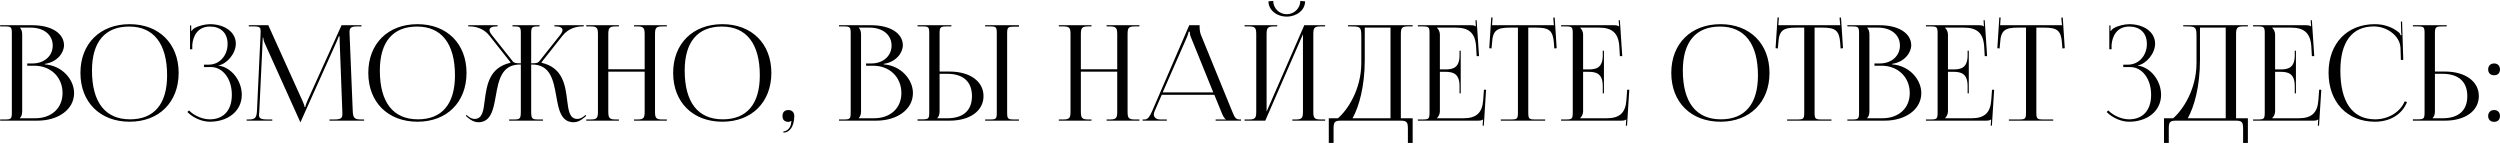 <?xml version="1.0" encoding="UTF-8"?> <svg xmlns="http://www.w3.org/2000/svg" width="1036" height="60" viewBox="0 0 1036 60" fill="none"> <path d="M8.263 49.01H14.533C21.353 49.01 25.918 44.83 25.918 38.56C25.918 31.96 21.023 27.23 14.203 27.23H11.288V26.295H13.488C18.328 26.295 21.848 23.215 21.848 18.87C21.848 14.415 18.163 11.445 12.718 11.445H8.263V11.5C8.923 12.16 9.198 13.095 9.198 14.36V46.095C9.198 47.36 8.923 48.24 8.263 48.9V49.01ZM0.068 50V49.505H1.993C4.633 49.505 4.908 49.23 4.908 46.59V13.865C4.908 11.225 4.633 10.95 1.993 10.95H0.068V10.455H13.488C21.298 10.455 26.523 13.81 26.523 18.76C26.523 21.895 23.663 25.745 18.603 26.46V26.68C25.753 27.175 30.703 32.95 30.703 38.56C30.703 45.435 24.048 50 15.523 50H0.068ZM53.737 50.44C41.472 50.44 33.332 42.355 33.332 30.2C33.332 18.1 41.472 10.015 53.737 10.015C65.892 10.015 74.032 18.1 74.032 30.2C74.032 42.355 65.892 50.44 53.737 50.44ZM53.902 49.45C63.857 49.45 69.247 43.125 69.247 31.245C69.247 18.1 63.692 11.005 53.517 11.005C43.507 11.005 38.117 17.385 38.117 29.21C38.117 42.41 43.617 49.45 53.902 49.45ZM84.524 27.78V26.79H86.504C90.959 26.79 94.314 23.05 94.314 18.21C94.314 13.535 91.344 11.005 86.999 11.005C81.829 11.005 79.959 15.075 79.684 18.595V20.41H78.749V10.565H79.244V12.765L79.409 12.82C79.629 12.435 80.179 11.885 80.619 11.665C82.379 10.62 84.964 10.07 86.944 10.015C93.049 10.015 97.724 13.26 97.724 18.1C97.724 22.17 94.094 26.46 90.519 27.12V27.175C95.964 27.89 100.199 33.5 100.199 39.275C100.199 45.985 94.534 50.44 86.944 50.44C84.029 50.44 80.344 49.12 77.649 46.425L78.309 45.765C80.784 48.24 84.304 49.45 86.944 49.45C92.444 49.45 96.074 45.93 96.074 39.275C96.074 32.62 92.334 27.78 87.329 27.78H84.524ZM102.215 50V49.505H103.095C105.9 49.505 106.34 48.68 106.505 45.6L107.99 13.865C107.99 13.48 107.99 13.095 107.99 12.71C107.99 11.5 107.66 10.95 105.295 10.95H103.095V10.455H111.18L125.425 41.97C125.92 43.07 126.25 44.005 126.25 44.335H126.525C126.525 44.005 126.91 42.795 127.295 41.97L141.54 10.455H149.79V10.95H147.92C145.225 10.95 144.84 11.775 144.84 13.37C144.84 13.81 144.84 14.305 144.895 14.855L146.16 45.6C146.27 48.735 146.655 49.505 149.68 49.505H150.89V50H136.535V49.505H138.515C141.485 49.505 141.87 48.735 141.87 47.415C141.87 47.14 141.87 46.81 141.87 46.425L140.77 17.44C140.715 16.45 140.715 15.625 140.715 15.02H140.385C140.385 15.185 140 16.12 139.505 17.275L124.71 50.22L124.545 50.605H124.435L124.27 50.22L109.695 17.88C109.2 16.78 109.09 15.735 109.09 15.57H108.87C108.87 16.065 108.87 16.45 108.815 17.44L107.44 46.315C107.385 46.81 107.33 47.25 107.33 47.58C107.33 48.9 107.825 49.505 110.85 49.505H112.83V50H102.215ZM173.029 50.44C160.764 50.44 152.624 42.355 152.624 30.2C152.624 18.1 160.764 10.015 173.029 10.015C185.184 10.015 193.324 18.1 193.324 30.2C193.324 42.355 185.184 50.44 173.029 50.44ZM173.194 49.45C183.149 49.45 188.539 43.125 188.539 31.245C188.539 18.1 182.984 11.005 172.809 11.005C162.799 11.005 157.409 17.385 157.409 29.21C157.409 42.41 162.909 49.45 173.194 49.45ZM210.989 50V49.505H212.914C215.554 49.505 215.829 49.175 215.829 46.095V26.735H215.444C207.744 26.735 206.589 33.445 205.434 39.88C204.444 45.435 203.454 50.66 198.174 50.66C196.799 50.66 195.259 50 193.719 48.625L193.059 48.02L193.334 47.635L194.049 48.24C195.039 49.01 195.919 49.285 196.689 49.285C199.879 49.285 200.374 45.875 200.869 41.585C201.749 34.875 202.904 28 211.484 26.02L211.539 25.8L202.794 14.745C200.484 11.83 197.184 10.95 194.709 10.95H194.049V10.455H206.204V10.95H205.709C204.004 10.95 202.849 11.445 202.849 12.49C202.849 12.985 203.179 13.7 203.839 14.525L212.529 25.47C213.024 26.13 214.069 26.24 215.829 26.24V13.865C215.829 11.225 215.554 10.95 212.914 10.95H212.364V10.455H223.584V10.95H223.089C220.449 10.95 220.119 11.225 220.119 13.865V26.24C222.044 26.24 222.869 26.13 223.419 25.47L232.109 14.525C232.769 13.7 233.099 12.985 233.099 12.49C233.099 11.445 231.944 10.95 230.239 10.95H229.744V10.455H241.899V10.95H241.239C238.819 10.95 235.464 11.83 233.154 14.745L224.409 25.8L224.464 26.02C233.154 28.055 234.254 35.095 235.024 41.53C235.574 45.875 236.014 49.285 239.259 49.285C240.029 49.285 240.909 49.01 241.899 48.24L242.614 47.635L242.944 48.02L242.229 48.625C240.689 50 239.149 50.66 237.774 50.66C232.439 50.66 231.504 45.435 230.514 39.825C229.359 33.39 228.149 26.735 220.504 26.735H220.119V46.095C220.119 49.23 220.449 49.505 223.089 49.505H225.014V50H210.989ZM242.949 50V49.505H244.874C247.514 49.505 247.789 48.735 247.789 46.095V14.36C247.789 11.72 247.514 10.95 244.874 10.95H242.949V10.455H256.479V10.95H255.049C252.409 10.95 252.079 11.72 252.079 14.36V28.715H267.149V14.36C267.149 11.72 266.819 10.95 264.179 10.95H262.749V10.455H276.334V10.95H274.354C271.714 10.95 271.439 11.72 271.439 14.36V46.095C271.439 48.735 271.714 49.505 274.354 49.505H276.334V50H262.749V49.505H264.234C266.874 49.505 267.149 48.735 267.149 46.095V29.705H252.079V46.095C252.079 48.735 252.409 49.505 255.049 49.505H256.479V50H242.949ZM299.357 50.44C287.092 50.44 278.952 42.355 278.952 30.2C278.952 18.1 287.092 10.015 299.357 10.015C311.512 10.015 319.652 18.1 319.652 30.2C319.652 42.355 311.512 50.44 299.357 50.44ZM299.522 49.45C309.477 49.45 314.867 43.125 314.867 31.245C314.867 18.1 309.312 11.005 299.137 11.005C289.127 11.005 283.737 17.385 283.737 29.21C283.737 42.41 289.237 49.45 299.522 49.45ZM324.644 54.455C326.129 54.455 327.504 52.97 327.779 51.43C327.834 51.045 327.889 50.44 327.999 50.22L327.834 50.11C327.669 50.33 327.119 50.495 326.734 50.495C325.139 50.495 324.259 49.67 324.259 48.075C324.259 46.48 325.139 45.6 326.734 45.6C328.219 45.6 329.154 46.59 329.154 48.075C329.154 52.2 327.339 54.95 324.644 54.95V54.455ZM355.88 49.01H362.15C368.97 49.01 373.535 44.83 373.535 38.56C373.535 31.96 368.64 27.23 361.82 27.23H358.905V26.295H361.105C365.945 26.295 369.465 23.215 369.465 18.87C369.465 14.415 365.78 11.445 360.335 11.445H355.88V11.5C356.54 12.16 356.815 13.095 356.815 14.36V46.095C356.815 47.36 356.54 48.24 355.88 48.9V49.01ZM347.685 50V49.505H349.61C352.25 49.505 352.525 49.23 352.525 46.59V13.865C352.525 11.225 352.25 10.95 349.61 10.95H347.685V10.455H361.105C368.915 10.455 374.14 13.81 374.14 18.76C374.14 21.895 371.28 25.745 366.22 26.46V26.68C373.37 27.175 378.32 32.95 378.32 38.56C378.32 45.435 371.665 50 363.14 50H347.685ZM408.229 50V49.505H410.154C412.794 49.505 413.069 49.285 413.069 46.645V13.81C413.069 11.17 412.794 10.95 410.154 10.95H408.229V10.455H422.254V11.06H420.329C417.689 11.06 417.359 11.28 417.359 13.92V46.645C417.359 49.285 417.689 49.505 420.329 49.505H422.254V50H408.229ZM380.234 50V49.45H382.159C384.799 49.45 385.074 49.175 385.074 46.535V13.81C385.074 11.17 384.799 10.95 382.159 10.95H380.234V10.455H394.259V10.95H392.334C389.694 10.95 389.364 11.28 389.364 13.92V29.65H393.544C401.959 29.65 407.569 33.72 407.569 39.825C407.569 45.93 401.959 50 393.544 50H380.234ZM389.364 30.585V46.095C389.364 47.36 389.089 48.24 388.429 48.9V49.01H392.499C399.154 49.01 402.784 45.82 402.784 39.825C402.784 33.83 399.154 30.585 392.499 30.585H389.364ZM438.779 50V49.505H440.704C443.344 49.505 443.619 48.735 443.619 46.095V14.36C443.619 11.72 443.344 10.95 440.704 10.95H438.779V10.455H452.309V10.95H450.879C448.239 10.95 447.909 11.72 447.909 14.36V28.715H462.979V14.36C462.979 11.72 462.649 10.95 460.009 10.95H458.579V10.455H472.164V10.95H470.184C467.544 10.95 467.269 11.72 467.269 14.36V46.095C467.269 48.735 467.544 49.505 470.184 49.505H472.164V50H458.579V49.505H460.064C462.704 49.505 462.979 48.735 462.979 46.095V29.705H447.909V46.095C447.909 48.735 448.239 49.505 450.879 49.505H452.309V50H438.779ZM473.517 50V49.505H474.397C475.772 49.505 476.597 47.965 477.422 46.095L492.822 10.455H497.112V11.115C497.112 12.215 497.332 13.645 497.607 14.305L510.587 46.095C511.687 48.735 512.017 49.505 513.832 49.505H514.272V50H503.767V49.505H508.002V49.395C507.287 49.12 506.682 47.745 506.297 46.81L503.217 39.275H481.437L478.467 46.095C478.247 46.59 478.137 46.975 478.137 47.36C478.137 48.68 479.182 49.505 480.832 49.505H483.527V50H473.517ZM481.822 38.285H502.777L493.482 15.35C493.097 14.47 493.042 13.755 493.042 13.15H492.547C492.547 13.48 492.382 14.195 491.887 15.35L481.822 38.285ZM515.747 50V49.505H517.672C520.312 49.505 520.587 48.735 520.587 46.095V14.36C520.587 11.72 520.312 10.95 517.672 10.95H515.747V10.455H529.277V10.95H527.847C525.207 10.95 524.877 11.72 524.877 14.36V46.26L540.497 10.455H549.132V10.95H547.152C544.512 10.95 544.237 11.72 544.237 14.36V46.095C544.237 48.735 544.512 49.505 547.152 49.505H549.132V50H535.547V49.505H537.032C539.672 49.505 539.947 48.735 539.947 46.095V14.195L524.327 50H515.747ZM525.647 0.555L527.627 0.39C527.627 3.415 530.102 5.89 533.237 5.89C536.317 5.89 538.847 3.415 538.847 0.39L540.827 0.555C540.827 4.13 537.417 6.88 533.237 6.88C529.002 6.88 525.647 4.13 525.647 0.555ZM550.65 49.01H554.445C558.46 45.545 564.07 37.13 564.125 26.185V15.02C564.125 11.17 563.685 10.95 559.835 10.95H558.625V10.455H585.41V10.95H583.43C580.79 10.95 580.515 11.72 580.515 14.36V49.01H585.41V59.24H583.43V53.41C583.43 50.77 583.1 50 580.46 50H555.6C552.96 50 552.63 50.77 552.63 53.41V59.24H550.65V49.01ZM560.495 49.01H576.225V11.445H565.555V24.865C565.555 35.81 563.19 44.17 560.495 49.01ZM605.323 38.67H604.828V35.645C604.828 30.365 601.968 29.76 598.888 29.76H596.688V46.095C596.688 47.305 596.138 48.295 595.478 48.955V49.01H606.423C611.703 49.01 614.233 46.865 614.618 41.585L614.948 37.185H615.828L614.893 52.09H614.398L614.563 49.505H614.508C614.123 49.89 613.353 50 612.473 50H587.558V49.505H589.483C592.123 49.505 592.398 49.23 592.398 46.59V13.865C592.398 11.225 592.123 10.95 589.483 10.95H587.558V10.455H609.503C610.383 10.455 611.153 10.565 611.538 10.95H611.593L611.428 8.42L611.923 8.365L612.913 23.27H611.923L611.703 19.42C611.373 13.48 608.513 11.445 603.233 11.445H595.478V11.5C596.138 12.16 596.688 13.15 596.688 14.36V28.77H598.888C601.968 28.77 604.828 28.22 604.828 22.94V21.015H605.323V38.67ZM621.934 50V49.505H626.114C628.754 49.505 629.029 49.23 629.029 46.59V11.445H625.729C620.449 11.445 618.579 12.49 618.304 17.77L618.084 20.08L617.149 19.97L617.974 7.21L618.524 7.265L618.304 10.455H643.934L643.659 7.32L644.264 7.265L645.089 19.97L644.099 20.08L643.934 17.77C643.549 12.49 641.789 11.445 636.509 11.445H633.319V46.59C633.319 49.23 633.594 49.505 636.234 49.505H640.304V50H621.934ZM664.674 38.67H664.179V35.645C664.179 30.365 661.319 29.76 658.239 29.76H656.039V46.095C656.039 47.305 655.489 48.295 654.829 48.955V49.01H665.774C671.054 49.01 673.584 46.865 673.969 41.585L674.299 37.185H675.179L674.244 52.09H673.749L673.914 49.505H673.859C673.474 49.89 672.704 50 671.824 50H646.909V49.505H648.834C651.474 49.505 651.749 49.23 651.749 46.59V13.865C651.749 11.225 651.474 10.95 648.834 10.95H646.909V10.455H668.854C669.734 10.455 670.504 10.565 670.889 10.95H670.944L670.779 8.42L671.274 8.365L672.264 23.27H671.274L671.054 19.42C670.724 13.48 667.864 11.445 662.584 11.445H654.829V11.5C655.489 12.16 656.039 13.15 656.039 14.36V28.77H658.239C661.319 28.77 664.179 28.22 664.179 22.94V21.015H664.674V38.67ZM712.985 50.44C700.72 50.44 692.58 42.355 692.58 30.2C692.58 18.1 700.72 10.015 712.985 10.015C725.14 10.015 733.28 18.1 733.28 30.2C733.28 42.355 725.14 50.44 712.985 50.44ZM713.15 49.45C723.105 49.45 728.495 43.125 728.495 31.245C728.495 18.1 722.94 11.005 712.765 11.005C702.755 11.005 697.365 17.385 697.365 29.21C697.365 42.41 702.865 49.45 713.15 49.45ZM740.582 50V49.505H744.762C747.402 49.505 747.677 49.23 747.677 46.59V11.445H744.377C739.097 11.445 737.227 12.49 736.952 17.77L736.732 20.08L735.797 19.97L736.622 7.21L737.172 7.265L736.952 10.455H762.582L762.307 7.32L762.912 7.265L763.737 19.97L762.747 20.08L762.582 17.77C762.197 12.49 760.437 11.445 755.157 11.445H751.967V46.59C751.967 49.23 752.242 49.505 754.882 49.505H758.952V50H740.582ZM773.751 49.01H780.021C786.841 49.01 791.406 44.83 791.406 38.56C791.406 31.96 786.511 27.23 779.691 27.23H776.776V26.295H778.976C783.816 26.295 787.336 23.215 787.336 18.87C787.336 14.415 783.651 11.445 778.206 11.445H773.751V11.5C774.411 12.16 774.686 13.095 774.686 14.36V46.095C774.686 47.36 774.411 48.24 773.751 48.9V49.01ZM765.556 50V49.505H767.481C770.121 49.505 770.396 49.23 770.396 46.59V13.865C770.396 11.225 770.121 10.95 767.481 10.95H765.556V10.455H778.976C786.786 10.455 792.011 13.81 792.011 18.76C792.011 21.895 789.151 25.745 784.091 26.46V26.68C791.241 27.175 796.191 32.95 796.191 38.56C796.191 45.435 789.536 50 781.011 50H765.556ZM815.87 38.67H815.375V35.645C815.375 30.365 812.515 29.76 809.435 29.76H807.235V46.095C807.235 47.305 806.685 48.295 806.025 48.955V49.01H816.97C822.25 49.01 824.78 46.865 825.165 41.585L825.495 37.185H826.375L825.44 52.09H824.945L825.11 49.505H825.055C824.67 49.89 823.9 50 823.02 50H798.105V49.505H800.03C802.67 49.505 802.945 49.23 802.945 46.59V13.865C802.945 11.225 802.67 10.95 800.03 10.95H798.105V10.455H820.05C820.93 10.455 821.7 10.565 822.085 10.95H822.14L821.975 8.42L822.47 8.365L823.46 23.27H822.47L822.25 19.42C821.92 13.48 819.06 11.445 813.78 11.445H806.025V11.5C806.685 12.16 807.235 13.15 807.235 14.36V28.77H809.435C812.515 28.77 815.375 28.22 815.375 22.94V21.015H815.87V38.67ZM832.481 50V49.505H836.661C839.301 49.505 839.576 49.23 839.576 46.59V11.445H836.276C830.996 11.445 829.126 12.49 828.851 17.77L828.631 20.08L827.696 19.97L828.521 7.21L829.071 7.265L828.851 10.455H854.481L854.206 7.32L854.811 7.265L855.636 19.97L854.646 20.08L854.481 17.77C854.096 12.49 852.336 11.445 847.056 11.445H843.866V46.59C843.866 49.23 844.141 49.505 846.781 49.505H850.851V50H832.481ZM879.875 27.78V26.79H881.855C886.31 26.79 889.665 23.05 889.665 18.21C889.665 13.535 886.695 11.005 882.35 11.005C877.18 11.005 875.31 15.075 875.035 18.595V20.41H874.1V10.565H874.595V12.765L874.76 12.82C874.98 12.435 875.53 11.885 875.97 11.665C877.73 10.62 880.315 10.07 882.295 10.015C888.4 10.015 893.075 13.26 893.075 18.1C893.075 22.17 889.445 26.46 885.87 27.12V27.175C891.315 27.89 895.55 33.5 895.55 39.275C895.55 45.985 889.885 50.44 882.295 50.44C879.38 50.44 875.695 49.12 873 46.425L873.66 45.765C876.135 48.24 879.655 49.45 882.295 49.45C887.795 49.45 891.425 45.93 891.425 39.275C891.425 32.62 887.685 27.78 882.68 27.78H879.875ZM896.763 49.01H900.558C904.573 45.545 910.183 37.13 910.238 26.185V15.02C910.238 11.17 909.798 10.95 905.948 10.95H904.738V10.455H931.523V10.95H929.543C926.903 10.95 926.628 11.72 926.628 14.36V49.01H931.523V59.24H929.543V53.41C929.543 50.77 929.213 50 926.573 50H901.713C899.073 50 898.743 50.77 898.743 53.41V59.24H896.763V49.01ZM906.608 49.01H922.338V11.445H911.668V24.865C911.668 35.81 909.303 44.17 906.608 49.01ZM951.437 38.67H950.942V35.645C950.942 30.365 948.082 29.76 945.002 29.76H942.802V46.095C942.802 47.305 942.252 48.295 941.592 48.955V49.01H952.537C957.817 49.01 960.347 46.865 960.732 41.585L961.062 37.185H961.942L961.007 52.09H960.512L960.677 49.505H960.622C960.237 49.89 959.467 50 958.587 50H933.672V49.505H935.597C938.237 49.505 938.512 49.23 938.512 46.59V13.865C938.512 11.225 938.237 10.95 935.597 10.95H933.672V10.455H955.617C956.497 10.455 957.267 10.565 957.652 10.95H957.707L957.542 8.42L958.037 8.365L959.027 23.27H958.037L957.817 19.42C957.487 13.48 954.627 11.445 949.347 11.445H941.592V11.5C942.252 12.16 942.802 13.15 942.802 14.36V28.77H945.002C948.082 28.77 950.942 28.22 950.942 22.94V21.015H951.437V38.67ZM964.953 30.09C964.953 18.045 972.598 10.015 984.148 10.015C987.833 10.015 991.408 11.17 994.213 13.535C994.488 13.81 994.708 14.25 994.818 14.635L995.203 14.525C995.093 14.085 995.038 13.535 995.038 12.93L994.928 8.97L995.423 8.915L995.918 24.81L994.928 24.865L994.763 19.75C994.488 14.8 989.153 10.95 983.708 10.95C974.688 10.95 969.848 17.385 969.848 29.21C969.848 42.41 974.908 49.45 984.313 49.45C989.538 49.45 994.598 46.59 996.523 41.97L997.458 42.3C995.258 47.8 989.978 50.44 984.203 50.44C972.653 50.44 964.953 42.3 964.953 30.09ZM999.897 50V49.45H1001.82C1004.46 49.45 1004.74 49.175 1004.74 46.535V13.81C1004.74 11.17 1004.46 10.95 1001.82 10.95H999.897V10.455H1013.92V10.95H1012C1009.36 10.95 1009.03 11.28 1009.03 13.92V29.65H1013.21C1021.62 29.65 1027.23 33.72 1027.23 39.825C1027.23 45.93 1021.62 50 1013.21 50H999.897ZM1009.03 30.585V46.095C1009.03 47.36 1008.75 48.24 1008.09 48.9V49.01H1012.16C1018.82 49.01 1022.45 45.82 1022.45 39.825C1022.45 33.83 1018.82 30.585 1012.16 30.585H1009.03ZM1033.57 45.6C1035 45.6 1035.99 46.535 1035.99 48.075C1035.99 49.505 1035.11 50.495 1033.57 50.495C1032.14 50.495 1031.09 49.615 1031.09 48.075C1031.09 46.645 1032.03 45.6 1033.57 45.6ZM1033.57 26.295C1035 26.295 1035.99 27.23 1035.99 28.77C1035.99 30.2 1035.11 31.19 1033.57 31.19C1032.14 31.19 1031.09 30.31 1031.09 28.77C1031.09 27.34 1032.03 26.295 1033.57 26.295Z" fill="black"></path> </svg> 